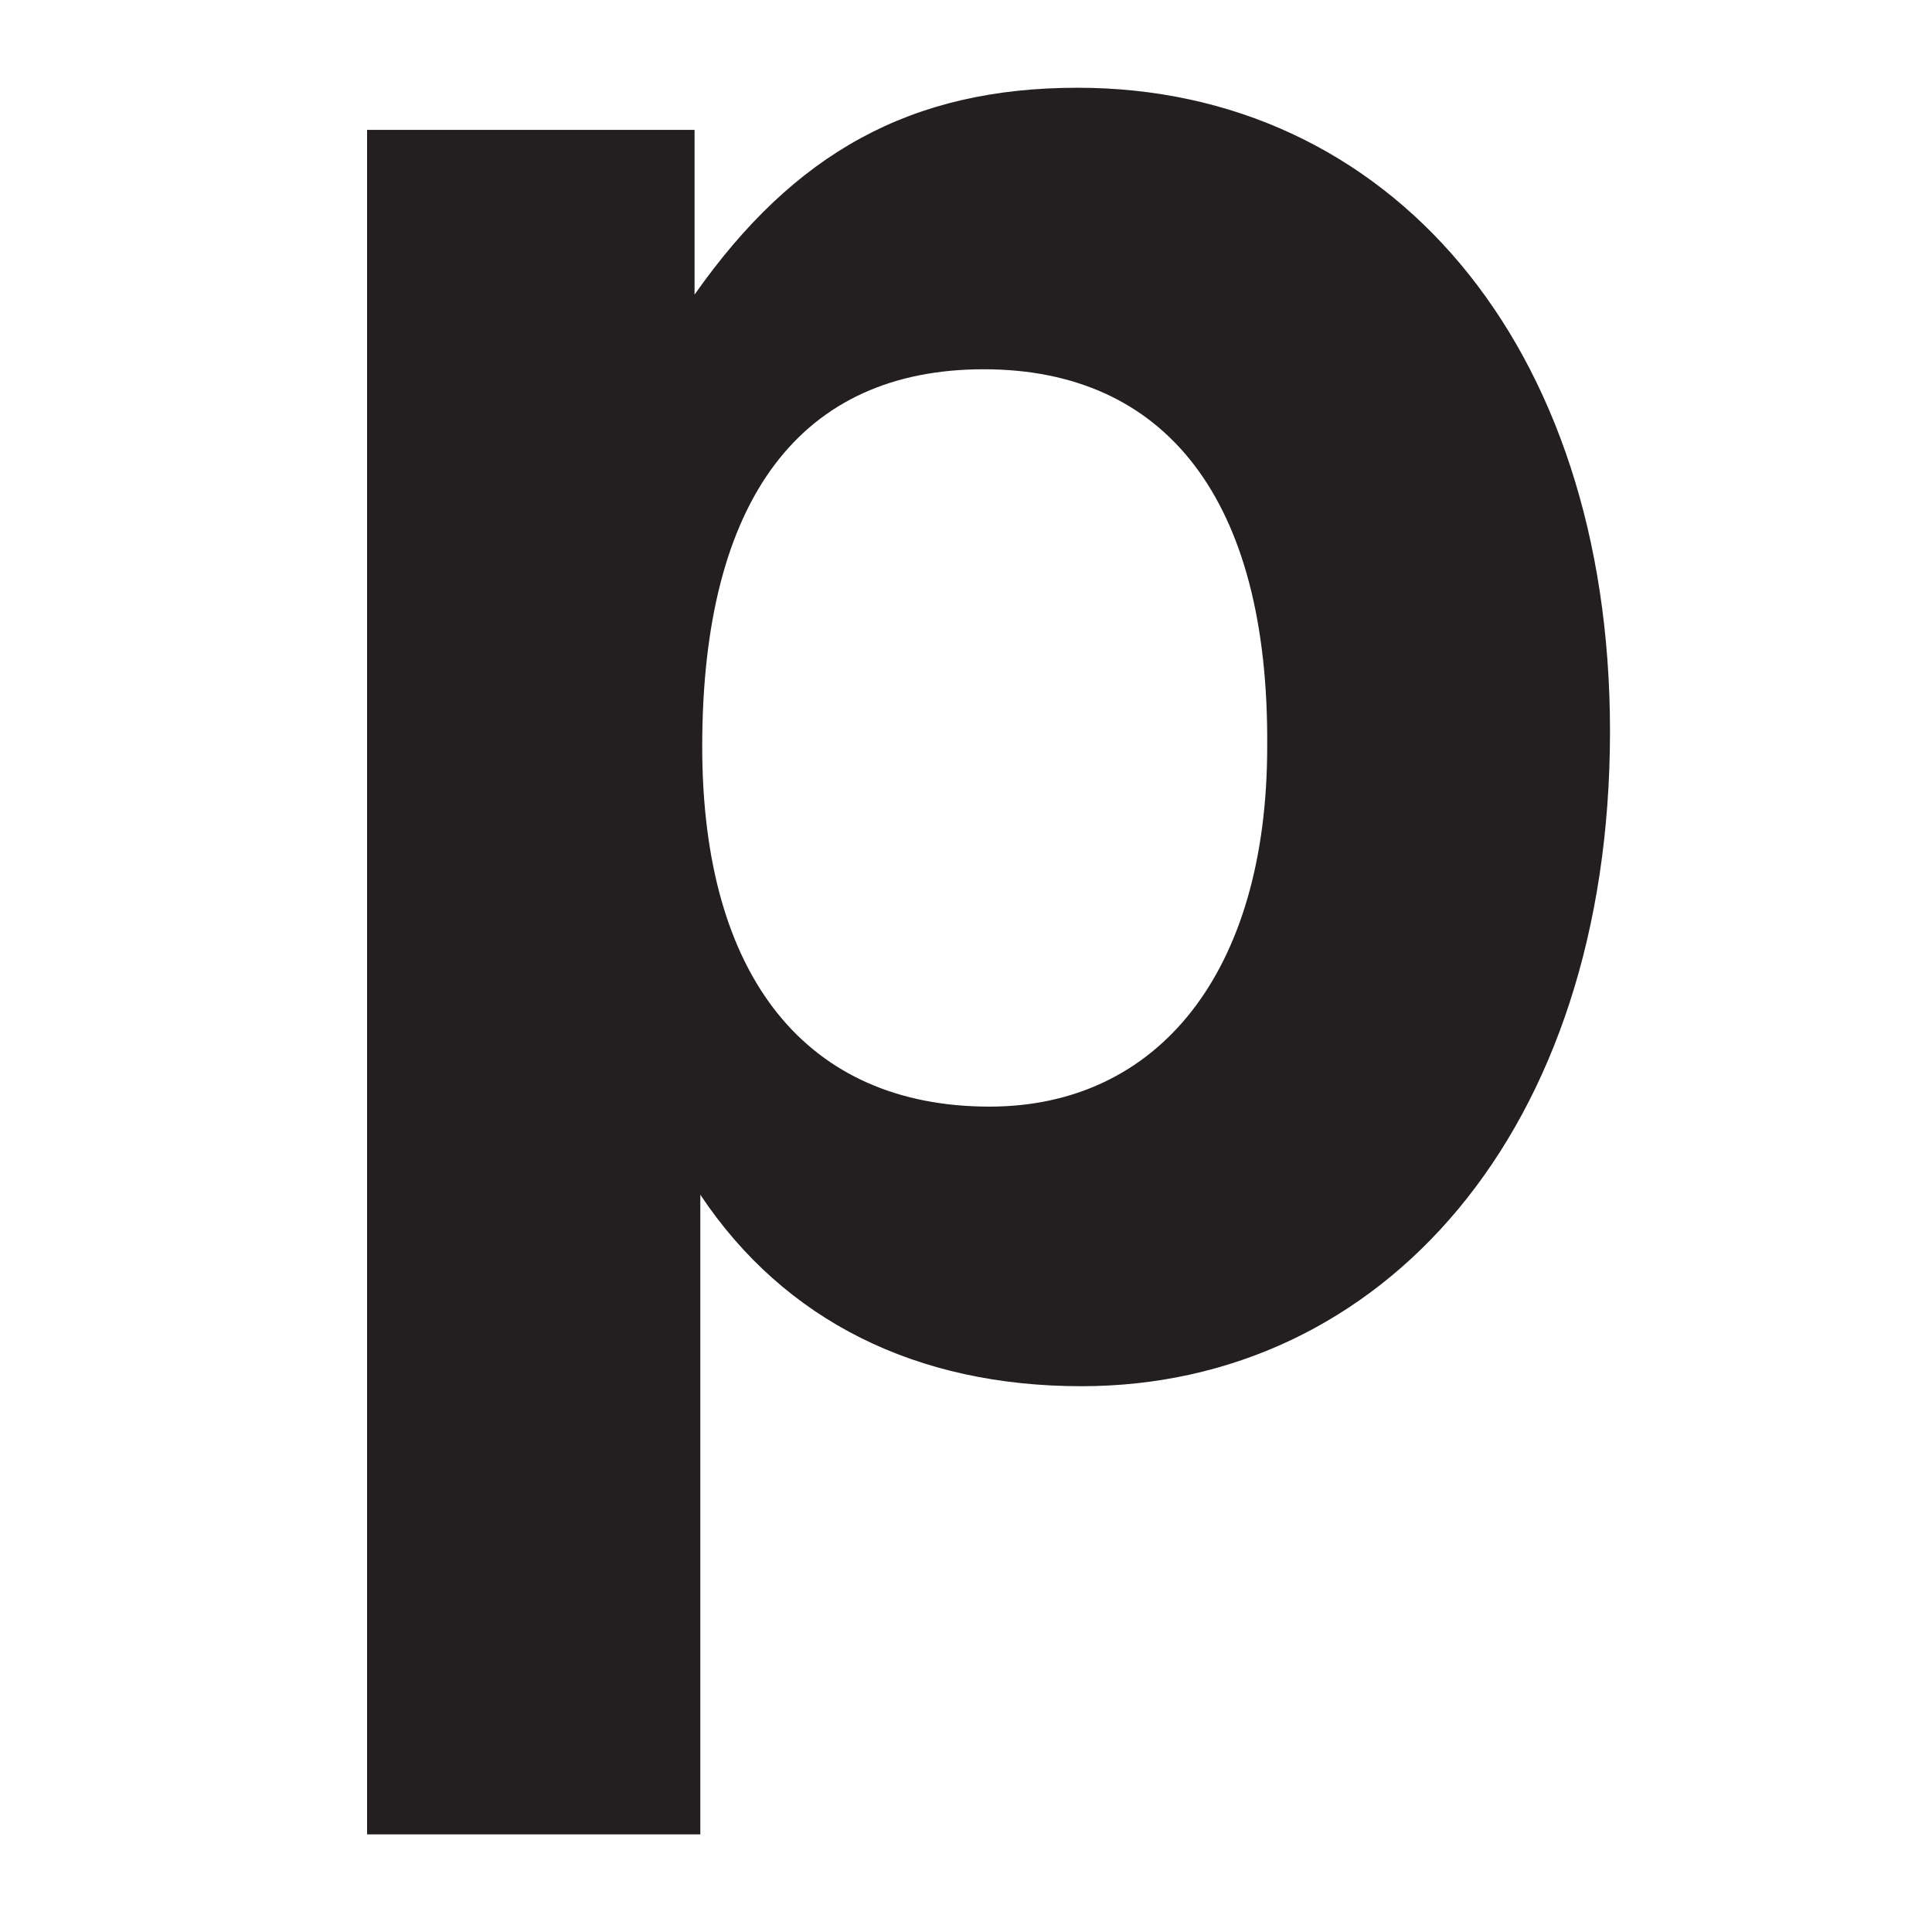 <?xml version="1.0" encoding="utf-8"?>
<svg xmlns="http://www.w3.org/2000/svg" width="60" height="60" viewBox="0 0 60 60" fill="none">
<path d="M39.354 23.185C39.354 30.203 35.964 34.367 30.73 34.367C25.079 34.367 21.808 30.382 21.808 23.185C21.808 15.453 24.901 11.468 30.551 11.468C36.202 11.468 39.413 15.513 39.354 23.185ZM11.4 56.968H21.749V37.103C24.366 41.028 28.47 43.05 33.585 43.05C42.922 43.05 50 35.14 50 22.709C50 10.636 43.101 2.725 33.466 2.725C28.291 2.725 24.663 4.748 21.57 9.149V4.034H11.4V56.968Z" fill="#231F20"/>
</svg>